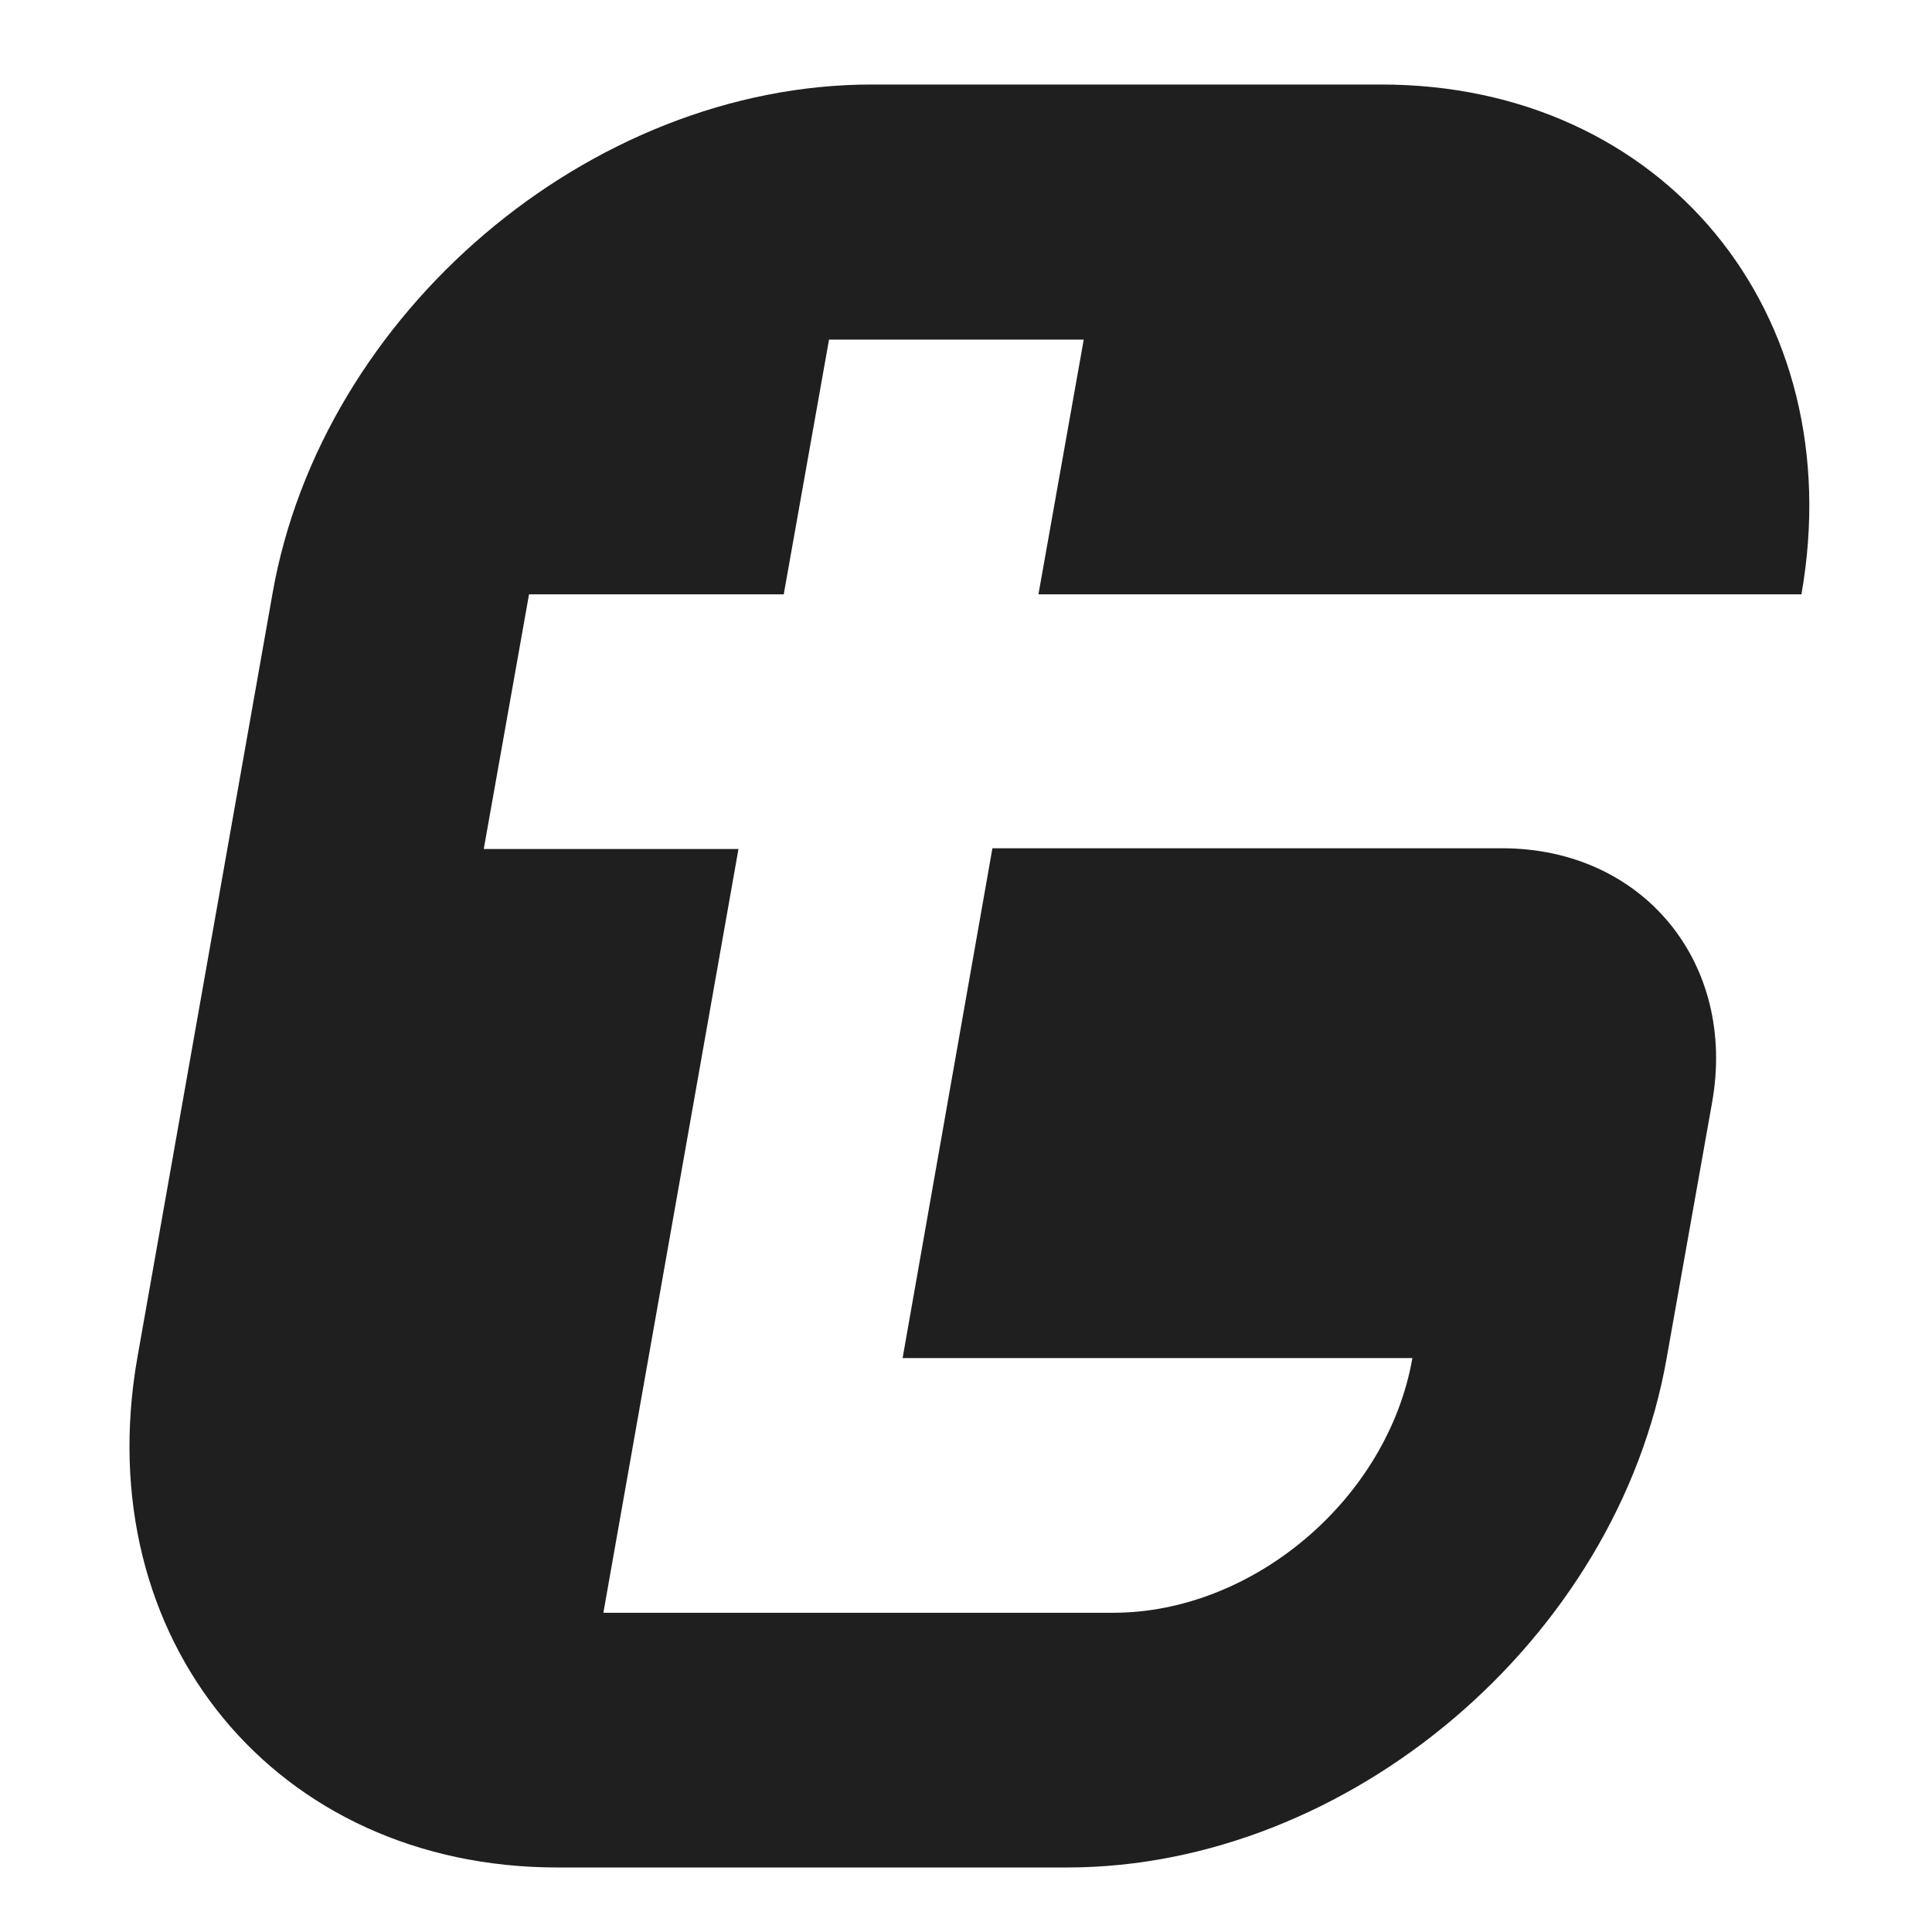 <?xml version="1.0" encoding="UTF-8"?>
<svg id="Capa_1" data-name="Capa 1" xmlns="http://www.w3.org/2000/svg" version="1.1" viewBox="0 0 512 512">
  <defs>
    <style>
      .cls-1 {
        fill: #1f1f1f;
        stroke-width: 0px;
      }
    </style>
  </defs>
  <path class="cls-1" d="M275.2,157.5l12-67.5h-67.5l-12,67.5h-67.5l-12,67.5h67.5l-35.8,202.4h135.1c37.2,0,72.8-30.3,79.3-67.5h-135.1l23.8-135.1h135.1c37.2,0,62.3,30.3,55.6,67.5l-12,67.5c-13,74.5-84.2,135.1-158.9,135.1h-135.1c-74.5,0-124.4-60.4-111.3-135.1l35.8-202.4C85.2,83,156.3,22.4,231,22.4h135.1c74.5,0,124.4,60.4,111.3,135.1h-202.4.2Z"/>
</svg>
